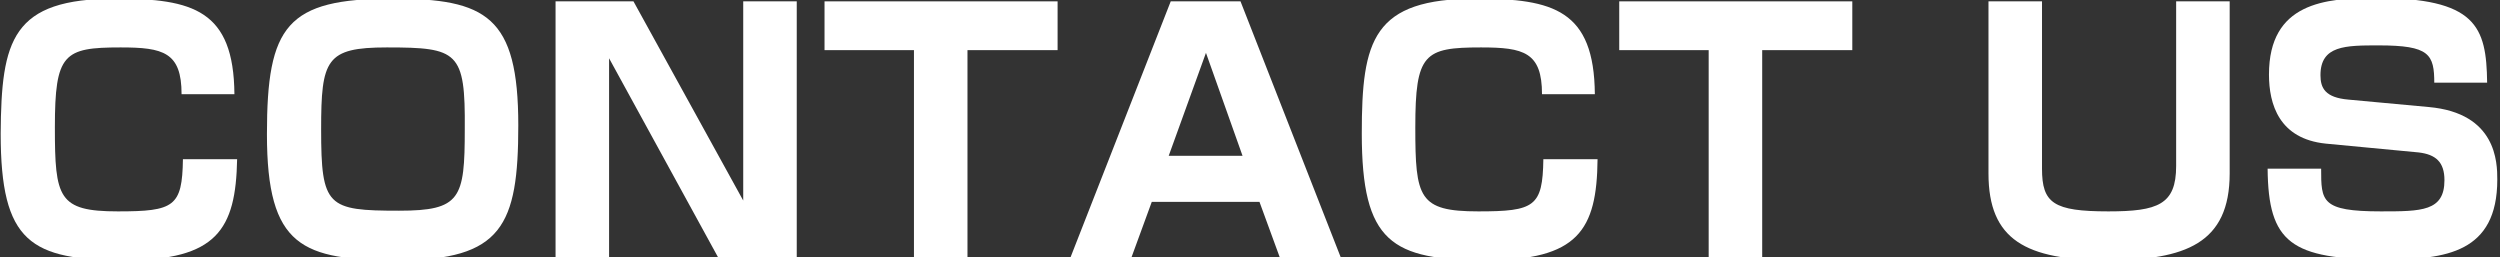 <?xml version="1.0" encoding="utf-8"?>
<!-- Generator: Adobe Illustrator 27.5.0, SVG Export Plug-In . SVG Version: 6.00 Build 0)  -->
<svg version="1.1" id="レイヤー_1" xmlns="http://www.w3.org/2000/svg" xmlns:xlink="http://www.w3.org/1999/xlink" x="0px"
	 y="0px" viewBox="0 0 369 38" style="enable-background:new 0 0 369 38;" xml:space="preserve">
<rect x="0" y="0" width="369" height="38" fill="#333333" stroke="none"/>
<style type="text/css">
	.st0{enable-background:new    ;}
	.st1{fill:#FFFFFF;}
</style>
<g class="st0">
	<path class="st1" d="M26.8,13.9c0-6.2-2.7-6.9-9-6.9C9.4,7,8.1,7.9,8.1,18.8c0,10.4,0.5,12.4,9.3,12.4c8.3,0,9.5-0.7,9.6-7.7h8
		C34.8,33.9,32,38.4,18.5,38.4c-14,0-18.4-2.6-18.4-18.7C0.2,5.9,1.7-0.2,17.1-0.2c11.4,0,17.4,1.7,17.5,14.1H26.8z"/>
	<path class="st1" d="M76.5,18.5c0,14.8-2.4,19.9-17.7,19.9c-14.2,0-19.4-1.9-19.4-18.6c0-16,2.9-20,18.5-20
		C71.8-0.2,76.5,2.4,76.5,18.5z M57.1,7c-9,0-9.7,1.8-9.7,12.1c0,11.4,0.9,12,11.5,12c9.1,0,9.7-1.8,9.7-12C68.7,7.6,67.6,7,57.1,7z
		"/>
	<path class="st1" d="M93.5,0.2l16.2,29.4V0.2h7.9V38H106L89.9,8.6V38H82V0.2H93.5z"/>
	<path class="st1" d="M142.8,7.4V38h-7.9V7.4h-13.2V0.2h34.4v7.2H142.8z"/>
	<path class="st1" d="M185.9,29.8H170l-3,8.2h-9l14.8-37.8h10.3L197.9,38h-9L185.9,29.8z M172.5,23h10.9L178,7.8L172.5,23z"/>
	<path class="st1" d="M227.6,13.9c0-6.2-2.7-6.9-9-6.9c-8.4,0-9.7,0.9-9.7,11.8c0,10.4,0.5,12.4,9.3,12.4c8.3,0,9.5-0.7,9.6-7.7h8
		c-0.1,10.5-2.9,14.9-16.4,14.9c-14,0-18.4-2.6-18.4-18.7c0-13.8,1.6-19.9,16.9-19.9c11.4,0,17.4,1.7,17.5,14.1H227.6z"/>
	<path class="st1" d="M260.1,7.4V38h-7.9V7.4H239V0.2h34.4v7.2H260.1z"/>
	<path class="st1" d="M301.4,0.2v24.7c0,5.1,1.7,6.3,9.8,6.3c7.3,0,10-1,10-6.7V0.2h7.9v25.4c0,10.3-6.5,12.8-18,12.8
		c-12.1,0-17.6-3-17.6-12.8V0.2H301.4z"/>
	<path class="st1" d="M359.3,12.3c0-4.3-0.7-5.6-8.2-5.6c-4.9,0-8.6,0-8.6,4.4c0,1.9,0.7,3.3,4.1,3.6l11.9,1.1
		c10,0.9,10.1,8.2,10.1,10.7c0,10.8-7.6,11.8-16.5,11.8c-14,0-17.3-2.5-17.4-13.4h7.9c0,4.8,0,6.3,8.8,6.3c6,0,9.4,0,9.4-4.6
		c0-2.7-1.3-3.8-3.8-4.1l-13.7-1.3c-6.9-0.7-8.4-5.8-8.4-10.2c0-10.6,8.3-11.3,15.7-11.3c14.9,0,16.4,4.2,16.5,12.5H359.3z"/>
</g>
</svg>
